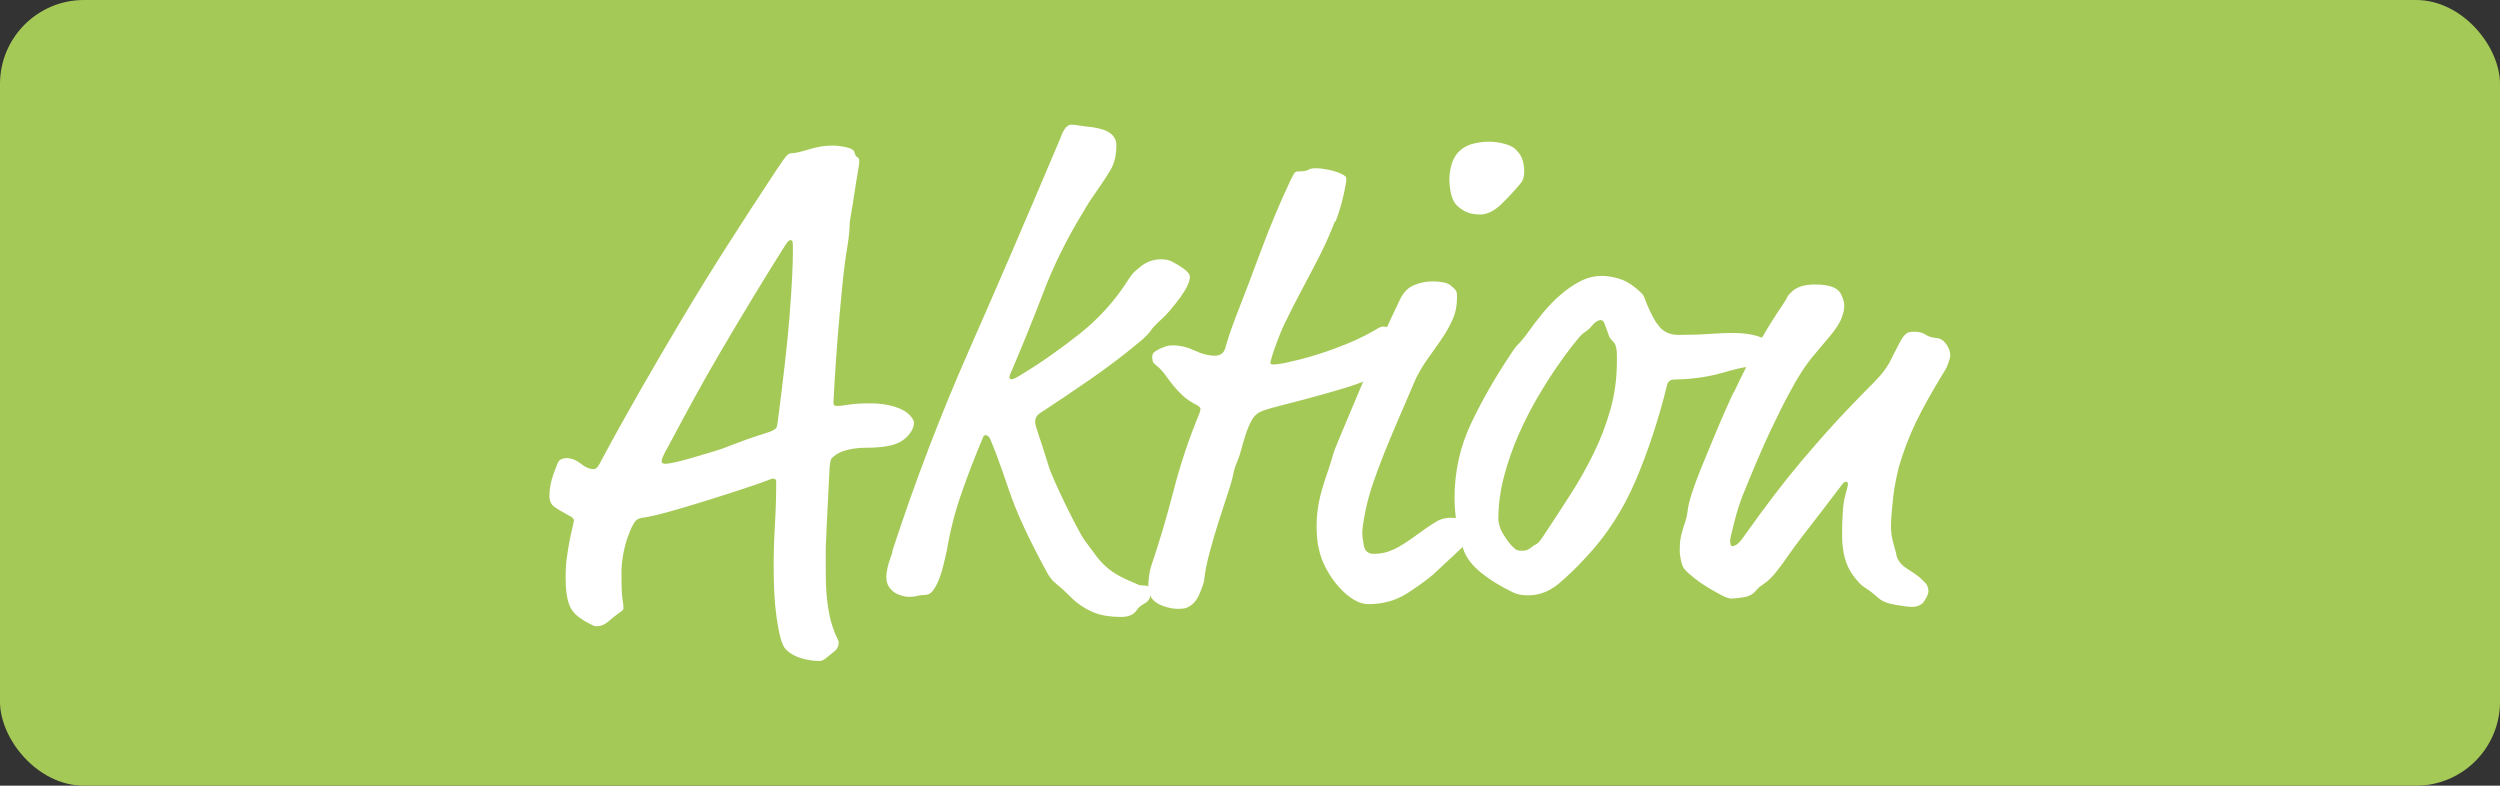 <?xml version="1.0" encoding="UTF-8"?>
<svg id="Ebene_2" data-name="Ebene 2" xmlns="http://www.w3.org/2000/svg" viewBox="0 0 297.64 93.54">
  <rect x="0" y="0" width="297.64" height="93.54" fill="#333333" stroke="none"/>
  <defs>
    <style>
      .cls-1 {
        fill: #fff;
      }

      .cls-2 {
        fill: #a5c956;
      }
    </style>
  </defs>
  <g id="Ebene_1-2" data-name="Ebene 1">
    <rect class="cls-2" width="297.64" height="93.54" rx="10" ry="10"/>
    <g>
      <path class="cls-1" d="m99.31,77.57c-.36.28-.69.55-1,.81-.2.16-.36.24-.46.27s-.23.04-.38.04c-.61,0-1.29-.1-2.03-.31-.74-.21-1.37-.56-1.88-1.07-.26-.26-.47-.73-.65-1.42-.18-.69-.33-1.5-.46-2.42-.13-.92-.22-1.9-.27-2.95s-.07-2.03-.07-2.95c0-1.74.05-3.44.15-5.11.1-1.66.15-3.38.15-5.17,0-.21-.15-.31-.46-.31-1.07.41-2.35.86-3.84,1.34-1.49.49-2.97.96-4.45,1.42-1.48.46-2.87.87-4.18,1.23s-2.34.59-3.11.69c-.26.06-.46.14-.61.27-.15.13-.33.4-.54.81-.46,1.02-.78,2-.96,2.92-.18.92-.27,1.74-.27,2.46,0,1.69.04,2.75.12,3.18.07.43.12.81.12,1.11,0,.15-.13.31-.38.46-.51.36-.99.73-1.42,1.12-.43.38-.93.57-1.49.57-.1,0-.31-.07-.61-.23-.31-.16-.59-.31-.84-.46-.41-.26-.76-.52-1.04-.81s-.5-.61-.65-1c-.15-.38-.27-.84-.34-1.38-.08-.54-.12-1.21-.12-2.03,0-.77.05-1.54.15-2.3s.22-1.45.34-2.07c.13-.61.24-1.14.35-1.57.1-.43.15-.67.15-.72,0-.21-.15-.39-.46-.54-.87-.46-1.49-.83-1.88-1.12-.38-.28-.58-.7-.58-1.26,0-.87.17-1.77.5-2.68.33-.92.55-1.44.65-1.54.26-.21.54-.31.84-.31.61,0,1.19.22,1.73.65.54.44,1.06.66,1.57.66.1,0,.22-.06.35-.16.12-.1.32-.41.57-.92,1.48-2.77,3.02-5.52,4.6-8.29,1.58-2.76,3.22-5.56,4.91-8.4,1.69-2.84,3.48-5.74,5.37-8.71,1.89-2.96,3.89-6.03,5.98-9.2.61-.92,1.01-1.47,1.19-1.65.18-.17.34-.27.5-.27.41,0,1.11-.15,2.11-.46,1-.31,1.93-.46,2.8-.46.51,0,1.05.06,1.61.19.56.12.9.29,1,.5.1.41.23.64.38.69s.23.23.23.54c0,.16-.06.61-.19,1.34-.13.74-.26,1.54-.38,2.38s-.26,1.62-.38,2.34-.19,1.12-.19,1.23c0,.71-.08,1.56-.23,2.53-.26,1.49-.49,3.27-.69,5.37-.21,2.1-.38,4.13-.54,6.1-.15,1.97-.27,3.67-.35,5.1-.07,1.44-.12,2.18-.12,2.23,0,.1.01.2.04.31.02.1.17.15.42.15s.7-.05,1.34-.15c.64-.11,1.52-.16,2.65-.16,1.02,0,1.95.13,2.8.39.84.26,1.47.61,1.88,1.07.31.36.46.64.46.84,0,.31-.1.64-.31,1-.46.76-1.13,1.29-1.99,1.57-.87.29-2.04.42-3.53.42-.61,0-1.23.06-1.84.19-.61.12-1.13.32-1.54.57-.36.26-.57.45-.65.57-.07.13-.14.45-.19.96l-.38,7.67c0,.26-.01.61-.04,1.04-.03.44-.04.89-.04,1.34v2.46c0,1.53.08,2.82.23,3.87s.33,1.88.54,2.5c.2.61.38,1.07.54,1.38s.23.51.23.61c0,.46-.18.83-.54,1.11Zm-5.29-40.23c.26-3.27.38-5.77.38-7.52,0-.56-.01-.91-.04-1.04-.03-.12-.09-.19-.19-.19s-.19.03-.27.08c-.07.05-.22.22-.42.54-1.48,2.35-2.85,4.56-4.1,6.64-1.25,2.07-2.44,4.06-3.56,5.98-1.13,1.92-2.19,3.78-3.18,5.6-1,1.82-1.98,3.65-2.96,5.49-.41.71-.66,1.2-.76,1.45-.1.26-.15.44-.15.54,0,.21.15.31.46.31.2,0,.6-.06,1.19-.19.59-.13,1.26-.31,2.03-.54.77-.23,1.55-.46,2.34-.69s1.49-.47,2.11-.73c1.43-.56,2.61-.98,3.53-1.27.92-.27,1.46-.47,1.61-.57.2-.1.33-.19.38-.27.05-.07.1-.27.15-.57.71-5.42,1.2-9.77,1.46-13.04Z"/>
      <path class="cls-1" d="m132.22,20.23c-.46.77-1,1.59-1.61,2.45-.71,1.02-1.16,1.7-1.34,2.03-.18.33-.37.65-.57.96-1.79,2.97-3.29,6.02-4.49,9.17s-2.47,6.27-3.8,9.39c-.16.31-.23.54-.23.69s.07.23.23.23c.2,0,.51-.13.92-.39,2.46-1.48,4.85-3.15,7.17-4.99,2.33-1.84,4.28-4.01,5.87-6.52.26-.41.51-.73.77-.96s.51-.44.77-.65c.71-.51,1.48-.77,2.3-.77.36,0,.66.04.92.11.26.08.64.27,1.15.58.92.56,1.38,1.02,1.38,1.38,0,.31-.1.67-.31,1.11-.21.44-.49.89-.85,1.38-.36.49-.74.97-1.15,1.46s-.79.88-1.15,1.19c-.61.56-1.01.99-1.19,1.27s-.5.62-.96,1.04c-1.94,1.64-3.96,3.18-6.06,4.64-2.1,1.46-4.17,2.85-6.21,4.18-.36.26-.54.59-.54,1,0,.26.12.7.34,1.34.23.64.65,1.95,1.27,3.94.1.36.35.97.73,1.84.38.87.81,1.78,1.27,2.73.46.94.91,1.83,1.34,2.64.43.82.73,1.34.88,1.54.56.77,1.03,1.41,1.42,1.92.38.51.79.96,1.23,1.34.43.39.93.73,1.49,1.04.56.31,1.28.64,2.15,1,.2.11.41.16.61.16s.38.01.54.04c.15.02.27.1.34.23.08.12.12.37.12.72,0,.51-.23.9-.69,1.15-.46.26-.77.51-.92.77-.36.56-.97.84-1.84.84-1.48,0-2.68-.22-3.6-.66-.92-.43-1.69-.96-2.3-1.57-.72-.71-1.18-1.15-1.38-1.3-.26-.21-.5-.41-.73-.62-.23-.2-.47-.51-.73-.92-2.2-3.99-3.76-7.35-4.68-10.09s-1.64-4.69-2.15-5.87c-.1-.26-.21-.42-.31-.5-.1-.07-.21-.11-.31-.11-.16,0-.26.1-.31.31-.87,2.04-1.7,4.19-2.49,6.44-.8,2.25-1.4,4.58-1.8,6.98-.1.41-.22.91-.35,1.5s-.29,1.16-.5,1.72c-.21.56-.45,1.05-.73,1.46-.28.41-.63.61-1.04.61-.31,0-.6.04-.88.11-.28.08-.63.12-1.04.12-.1,0-.29-.02-.57-.07-.28-.06-.58-.16-.88-.31-.31-.15-.59-.39-.84-.72-.26-.33-.38-.78-.38-1.34,0-.26.05-.61.15-1.04.1-.44.23-.86.38-1.27.1-.21.17-.41.19-.61s.07-.36.12-.46c2.61-7.98,5.61-15.82,9.01-23.54,3.4-7.72,6.76-15.52,10.09-23.4.31-.72.5-1.17.57-1.34.07-.18.17-.4.27-.66.36-.97.77-1.45,1.23-1.45.31,0,.57.02.81.07s.81.13,1.73.23c1.89.26,2.84.97,2.84,2.15s-.23,2.15-.69,2.92Z"/>
      <path class="cls-1" d="m158.94,26.33c-.54,1.4-1.15,2.78-1.84,4.14-.69,1.36-1.4,2.7-2.11,4.03-.72,1.34-1.38,2.64-1.99,3.91-.21.41-.41.87-.61,1.38-.2.51-.4,1.01-.57,1.5-.18.49-.32.91-.42,1.27-.1.36-.15.56-.15.61,0,.16.1.23.31.23.1,0,.34-.02.73-.07s.78-.13,1.19-.23c1.69-.36,3.5-.89,5.45-1.61s3.55-1.46,4.83-2.23c.41-.26.69-.38.85-.38.31,0,.68.06,1.11.19.43.12.84.28,1.23.46.38.18.72.4,1,.66s.42.49.42.69c0,.51-.21,1.04-.61,1.57s-1.05.99-1.92,1.34c-1.02.41-1.69.72-1.99.92s-.79.43-1.46.69c-.92.36-1.99.72-3.22,1.07-1.23.36-2.42.69-3.57,1s-2.18.57-3.11.81-1.59.42-1.99.57c-.66.21-1.15.59-1.46,1.15s-.56,1.17-.77,1.84c-.21.66-.38,1.27-.54,1.84-.1.41-.24.82-.42,1.23-.18.41-.32.82-.42,1.23-.1.61-.33,1.45-.69,2.53-.36,1.07-.73,2.22-1.11,3.41-.38,1.2-.74,2.42-1.07,3.65-.33,1.22-.55,2.33-.65,3.3-.05.36-.24.92-.57,1.69-.33.77-.78,1.28-1.34,1.54-.15.11-.35.17-.58.19-.23.02-.42.04-.57.04-.46,0-.96-.07-1.49-.23-.54-.15-.96-.36-1.27-.61-.56-.41-.84-1.02-.84-1.84,0-.31.02-.68.08-1.11.05-.44.12-.83.23-1.19.97-2.86,1.87-5.88,2.69-9.05.81-3.16,1.84-6.24,3.07-9.2.1-.31.15-.49.15-.54,0-.16-.13-.31-.38-.46-.72-.36-1.29-.74-1.73-1.15-.43-.41-.82-.82-1.15-1.23-.33-.41-.65-.83-.96-1.27-.31-.43-.69-.83-1.15-1.19-.2-.16-.32-.32-.34-.5-.03-.18-.04-.32-.04-.42,0-.25.07-.44.23-.57.15-.12.38-.27.69-.42.26-.11.49-.19.69-.27.2-.08.48-.12.84-.12.87,0,1.74.21,2.61.62.87.41,1.66.61,2.38.61s1.15-.36,1.3-1.07c.26-.92.66-2.12,1.23-3.61.92-2.35,1.91-4.94,2.96-7.78,1.05-2.84,2.23-5.66,3.56-8.48.26-.51.42-.81.5-.88.08-.07.19-.12.35-.12.61,0,1.02-.06,1.23-.19.2-.13.51-.19.92-.19.36,0,.82.05,1.38.16.56.1,1.07.26,1.54.46.46.21.69.39.69.54v.31c0,.1-.03.28-.08.54-.26,1.48-.65,2.93-1.19,4.33Z"/>
      <path class="cls-1" d="m170.8,68.25c-.82.72-1.91,1.51-3.26,2.38s-2.9,1.3-4.64,1.3c-.56,0-1.14-.18-1.73-.54s-1.15-.83-1.69-1.42-1.01-1.24-1.42-1.96c-.41-.71-.72-1.43-.92-2.15-.15-.56-.26-1.1-.31-1.61-.05-.51-.08-1.05-.08-1.61,0-.97.09-1.92.27-2.83.18-.92.5-2.05.96-3.38.26-.72.47-1.39.65-2.03.18-.64.4-1.24.65-1.8,1.18-2.81,2.35-5.61,3.53-8.4,1.17-2.78,2.48-5.66,3.91-8.63.41-.82.97-1.37,1.69-1.65.71-.28,1.43-.42,2.15-.42.41,0,.83.04,1.26.11s.78.24,1.04.5c.2.16.36.31.46.46.1.15.15.41.15.77,0,1.02-.18,1.93-.54,2.72-.36.79-.78,1.55-1.27,2.26-.49.72-1.01,1.46-1.57,2.23s-1.07,1.61-1.53,2.53c-.31.72-.66,1.55-1.07,2.5-.41.94-.83,1.93-1.27,2.95s-.84,2-1.23,2.95c-.38.94-.7,1.78-.96,2.49-.66,1.74-1.14,3.29-1.42,4.64s-.42,2.31-.42,2.87c0,.36.06.86.19,1.5s.52.96,1.19.96c.41,0,.79-.04,1.15-.12.36-.07.74-.21,1.15-.38.41-.18.87-.44,1.38-.77s1.15-.78,1.92-1.34c.92-.67,1.6-1.11,2.03-1.34.43-.23.96-.35,1.57-.35.31,0,.64.04,1,.12.36.07.66.22.92.42.26.21.4.4.42.58.02.17.04.34.04.49,0,.46-.13.85-.38,1.15s-.54.61-.84.92l-3.14,2.92Zm10.51-49.12c.1.43.16.86.16,1.26,0,.26-.03.5-.08.73-.05.23-.15.45-.31.66-.72.87-1.5,1.71-2.34,2.53s-1.7,1.23-2.57,1.23c-.77,0-1.42-.17-1.96-.5s-.91-.68-1.11-1.04c-.21-.41-.35-.84-.42-1.3-.08-.46-.12-.89-.12-1.3,0-.56.07-1.14.23-1.72.16-.59.41-1.09.77-1.5.41-.46.93-.79,1.57-1,.64-.2,1.37-.31,2.18-.31.61,0,1.24.09,1.88.27.64.18,1.08.42,1.34.73.41.41.66.83.76,1.27Z"/>
      <path class="cls-1" d="m197.26,38.47c.56.93,1.4,1.4,2.53,1.4,1.53,0,2.8-.04,3.8-.12,1-.07,1.93-.11,2.8-.11,1.23,0,2.33.17,3.3.53.97.35,1.46.83,1.46,1.44,0,.25-.1.46-.31.61-.2.15-.43.29-.69.42-.26.12-.5.22-.73.3s-.37.16-.42.26c-.1.11-.19.19-.27.27-.08.07-.27.14-.58.19-.76.1-1.66.31-2.68.61-1.02.31-2.04.53-3.07.68-.77.1-1.39.17-1.88.19s-.86.04-1.11.04c-.51,0-.82.2-.92.61-1.02,4.14-2.28,7.95-3.76,11.43-1.49,3.48-3.45,6.52-5.91,9.13-1.07,1.18-2.16,2.22-3.26,3.15-1.1.92-2.32,1.38-3.65,1.38-.71,0-1.33-.12-1.84-.38-1.48-.72-2.72-1.49-3.72-2.3-1-.82-1.68-1.66-2.03-2.53-.41-1.07-.7-2.16-.88-3.26-.18-1.1-.27-2.13-.27-3.1,0-3.17.66-6.15,1.99-8.94,1.33-2.78,2.89-5.51,4.68-8.17.26-.41.46-.7.61-.88.16-.18.29-.33.42-.46s.24-.26.34-.38c.1-.13.26-.32.46-.57.61-.87,1.26-1.73,1.95-2.57s1.42-1.6,2.19-2.26c.76-.67,1.56-1.2,2.38-1.62.81-.41,1.66-.61,2.53-.61.61,0,1.28.11,1.99.31.71.21,1.4.59,2.07,1.16.31.26.54.47.69.62s.28.39.38.69c.36.99.82,1.94,1.38,2.87Zm-5.71,1.49c-.08-.21-.14-.39-.19-.54-.1-.26-.21-.54-.31-.85-.1-.31-.26-.46-.46-.46-.36,0-.74.26-1.15.77-.15.21-.38.41-.69.62-.31.21-.56.44-.77.69-.05.05-.32.39-.81,1-.49.62-1.09,1.44-1.8,2.47-.71,1.02-1.48,2.23-2.3,3.63-.82,1.39-1.57,2.87-2.26,4.43s-1.27,3.21-1.73,4.94-.69,3.43-.69,5.13c0,.1.01.24.04.42s.09.39.19.66c.1.31.34.74.73,1.31.38.56.76.97,1.11,1.23.16.11.38.16.69.16.41,0,.71-.07.92-.23.21-.16.38-.28.54-.39.31-.15.52-.31.65-.46.13-.15.35-.46.65-.92,1.02-1.54,2.04-3.11,3.07-4.71s1.94-3.23,2.76-4.9c.82-1.67,1.48-3.4,1.99-5.21.51-1.8.77-3.7.77-5.71v-.77c0-.36-.03-.64-.08-.85-.05-.26-.12-.44-.19-.54-.08-.11-.17-.21-.27-.31-.21-.21-.35-.41-.42-.62Z"/>
      <path class="cls-1" d="m206.42,46.73c.54-1.15,1.09-2.27,1.65-3.37.56-1.1,1.17-2.23,1.84-3.38.66-1.15,1.43-2.37,2.3-3.65.31-.46.5-.77.57-.96.08-.18.29-.42.65-.73.56-.51,1.46-.77,2.68-.77,1.69,0,2.71.39,3.07,1.15.1.2.19.42.27.65.08.23.12.47.12.73,0,.41-.1.89-.31,1.45-.21.56-.66,1.28-1.38,2.15-.26.31-.88,1.05-1.88,2.23-1,1.17-2.01,2.73-3.03,4.68-.56,1.02-1.29,2.48-2.19,4.38s-1.98,4.42-3.26,7.59c-.15.36-.32.82-.5,1.38-.18.56-.35,1.14-.5,1.73s-.28,1.1-.38,1.53c-.1.44-.16.68-.16.73,0,.16.01.32.04.5.02.18.09.27.19.27.41,0,.84-.33,1.3-1,2.61-3.68,4.91-6.7,6.9-9.05,1.99-2.35,3.72-4.29,5.17-5.83,1.46-1.53,2.66-2.77,3.61-3.71.94-.95,1.62-1.89,2.03-2.8.36-.72.65-1.29.88-1.72.23-.44.43-.76.61-.96.18-.21.36-.33.54-.39.18-.05.4-.07.65-.07.56,0,1.01.12,1.34.35.33.22.81.37,1.42.42.41.05.76.29,1.07.73.31.44.46.88.46,1.34,0,.15-.07.45-.23.88-.15.44-.33.81-.54,1.11-1.38,2.25-2.48,4.22-3.3,5.91-.82,1.69-1.51,3.5-2.07,5.44-.1.41-.22.92-.34,1.54-.13.61-.23,1.25-.31,1.92-.07.66-.14,1.32-.19,1.95-.05.64-.08,1.14-.08,1.5,0,.72.08,1.34.23,1.88s.28,1.01.38,1.42c.1.72.51,1.3,1.23,1.77.71.46,1.2.79,1.46,1,.31.26.57.51.81.77s.35.59.35.99c0,.26-.16.62-.46,1.11s-.82.73-1.53.73c-.31,0-.93-.07-1.88-.23-.95-.15-1.65-.43-2.11-.84-.56-.51-1.07-.91-1.54-1.19-.46-.28-.95-.78-1.46-1.5-.87-1.17-1.3-2.76-1.3-4.76,0-2.25.12-3.8.35-4.64s.35-1.32.35-1.42c0-.2-.08-.31-.23-.31s-.31.11-.46.31c-1.59,2.1-2.93,3.85-4.03,5.26-1.1,1.41-2.11,2.78-3.03,4.11-.41.56-.75,1-1.03,1.34-.28.33-.55.6-.81.81-.26.2-.5.38-.73.54-.23.15-.47.38-.73.69-.31.36-.77.59-1.38.69-.61.1-1.1.15-1.46.15-.26,0-.64-.12-1.13-.38s-1.04-.56-1.63-.92c-.6-.36-1.15-.74-1.67-1.15-.52-.41-.91-.77-1.16-1.07-.16-.2-.29-.52-.39-.96-.1-.44-.16-.86-.16-1.27,0-.61.04-1.11.12-1.5.07-.38.17-.74.27-1.07.1-.33.21-.65.31-.96.1-.31.18-.67.23-1.07.05-.56.22-1.28.5-2.15.29-.87.62-1.79,1.01-2.76.39-.97.79-1.94,1.2-2.92.41-.97.77-1.84,1.09-2.61.57-1.33,1.12-2.57,1.66-3.72Z"/>
    </g>
  </g>
</svg>